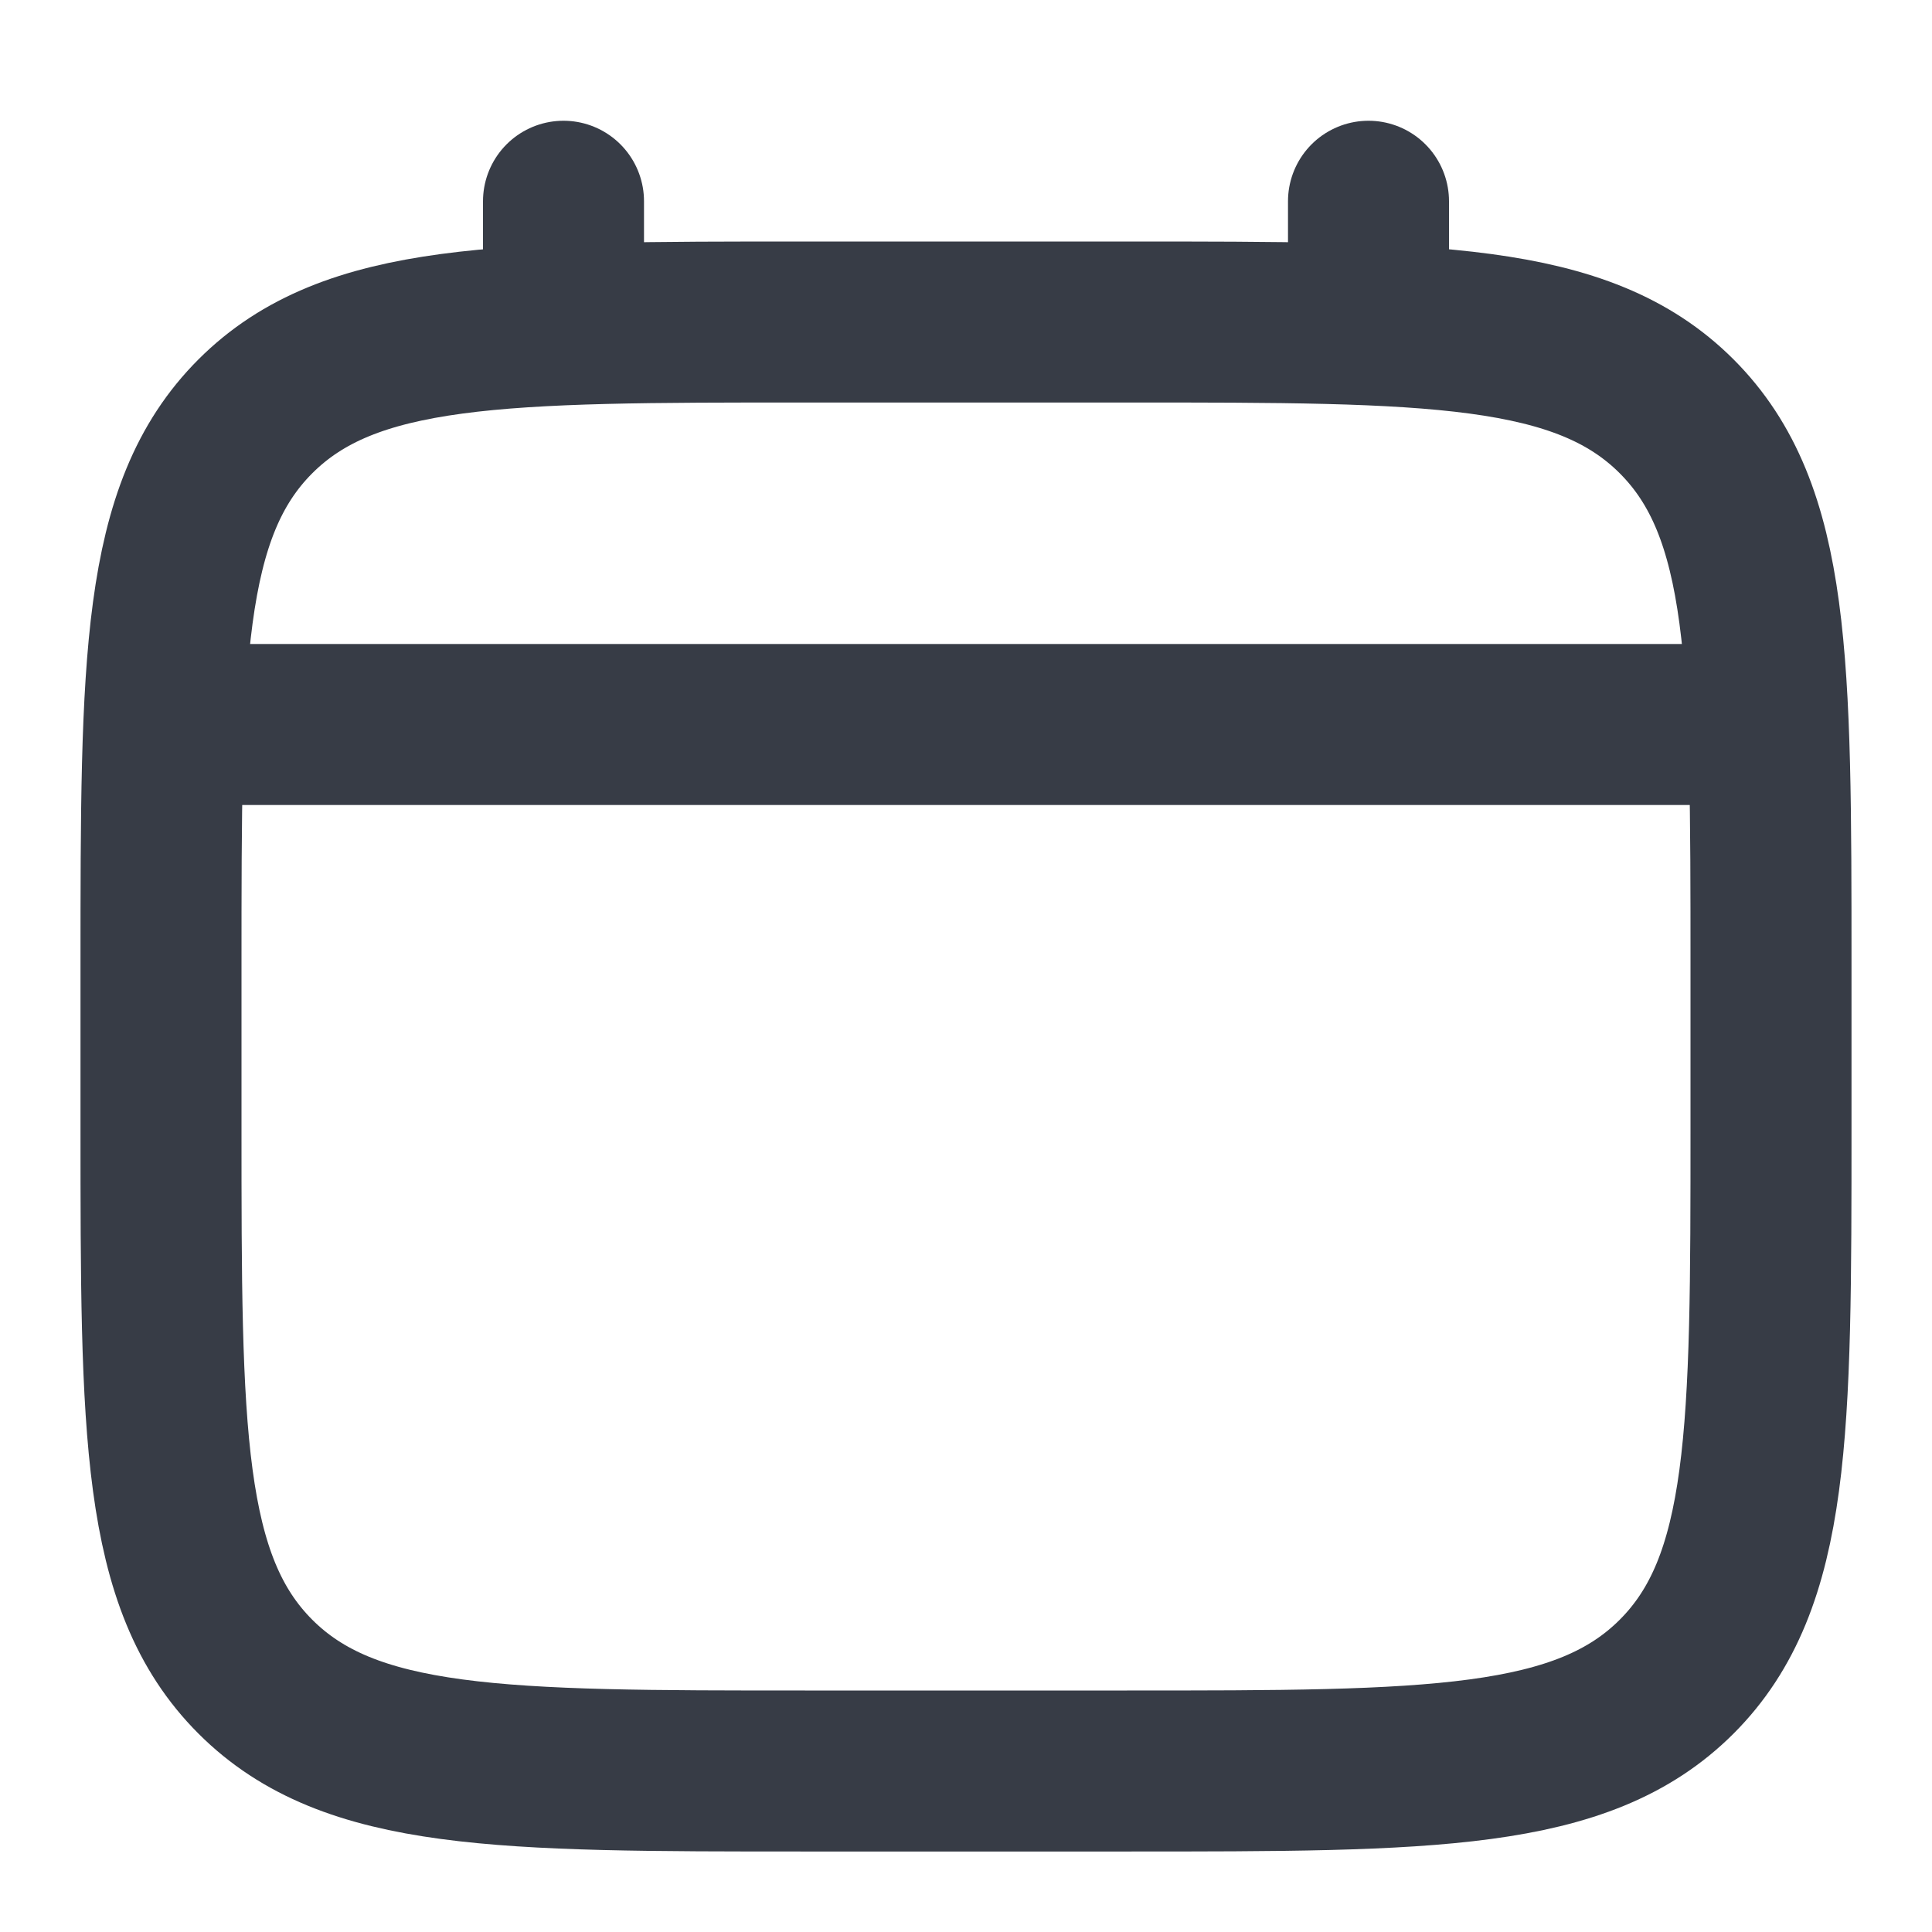 <svg width="12" height="12" viewBox="0 0 12 12" fill="none" xmlns="http://www.w3.org/2000/svg">
    <g clip-path="url(#clip0_1771_1657)">
        <path d="M1 6C1 4.114 1 3.172 1.586 2.586C2.172 2 3.114 2 5 2H7C8.886 2 9.828 2 10.414 2.586C11 3.172 11 4.114 11 6V7C11 8.886 11 9.828 10.414 10.414C9.828 11 8.886 11 7 11H5C3.114 11 2.172 11 1.586 10.414C1 9.828 1 8.886 1 7V6Z" stroke="#373C46"/>
        <path d="M3.5 2V1.25" stroke="#373C46" stroke-linecap="round"/>
        <path d="M8.5 2V1.25" stroke="#373C46" stroke-linecap="round"/>
        <path d="M1.25 4.5H10.75" stroke="#373C46" stroke-linecap="round"/>
    </g>
    <defs>
        <clipPath id="clip0_1771_1657">
            <rect width="12" height="12" rx="2.5" fill="white"/>
        </clipPath>
    </defs>
</svg>
